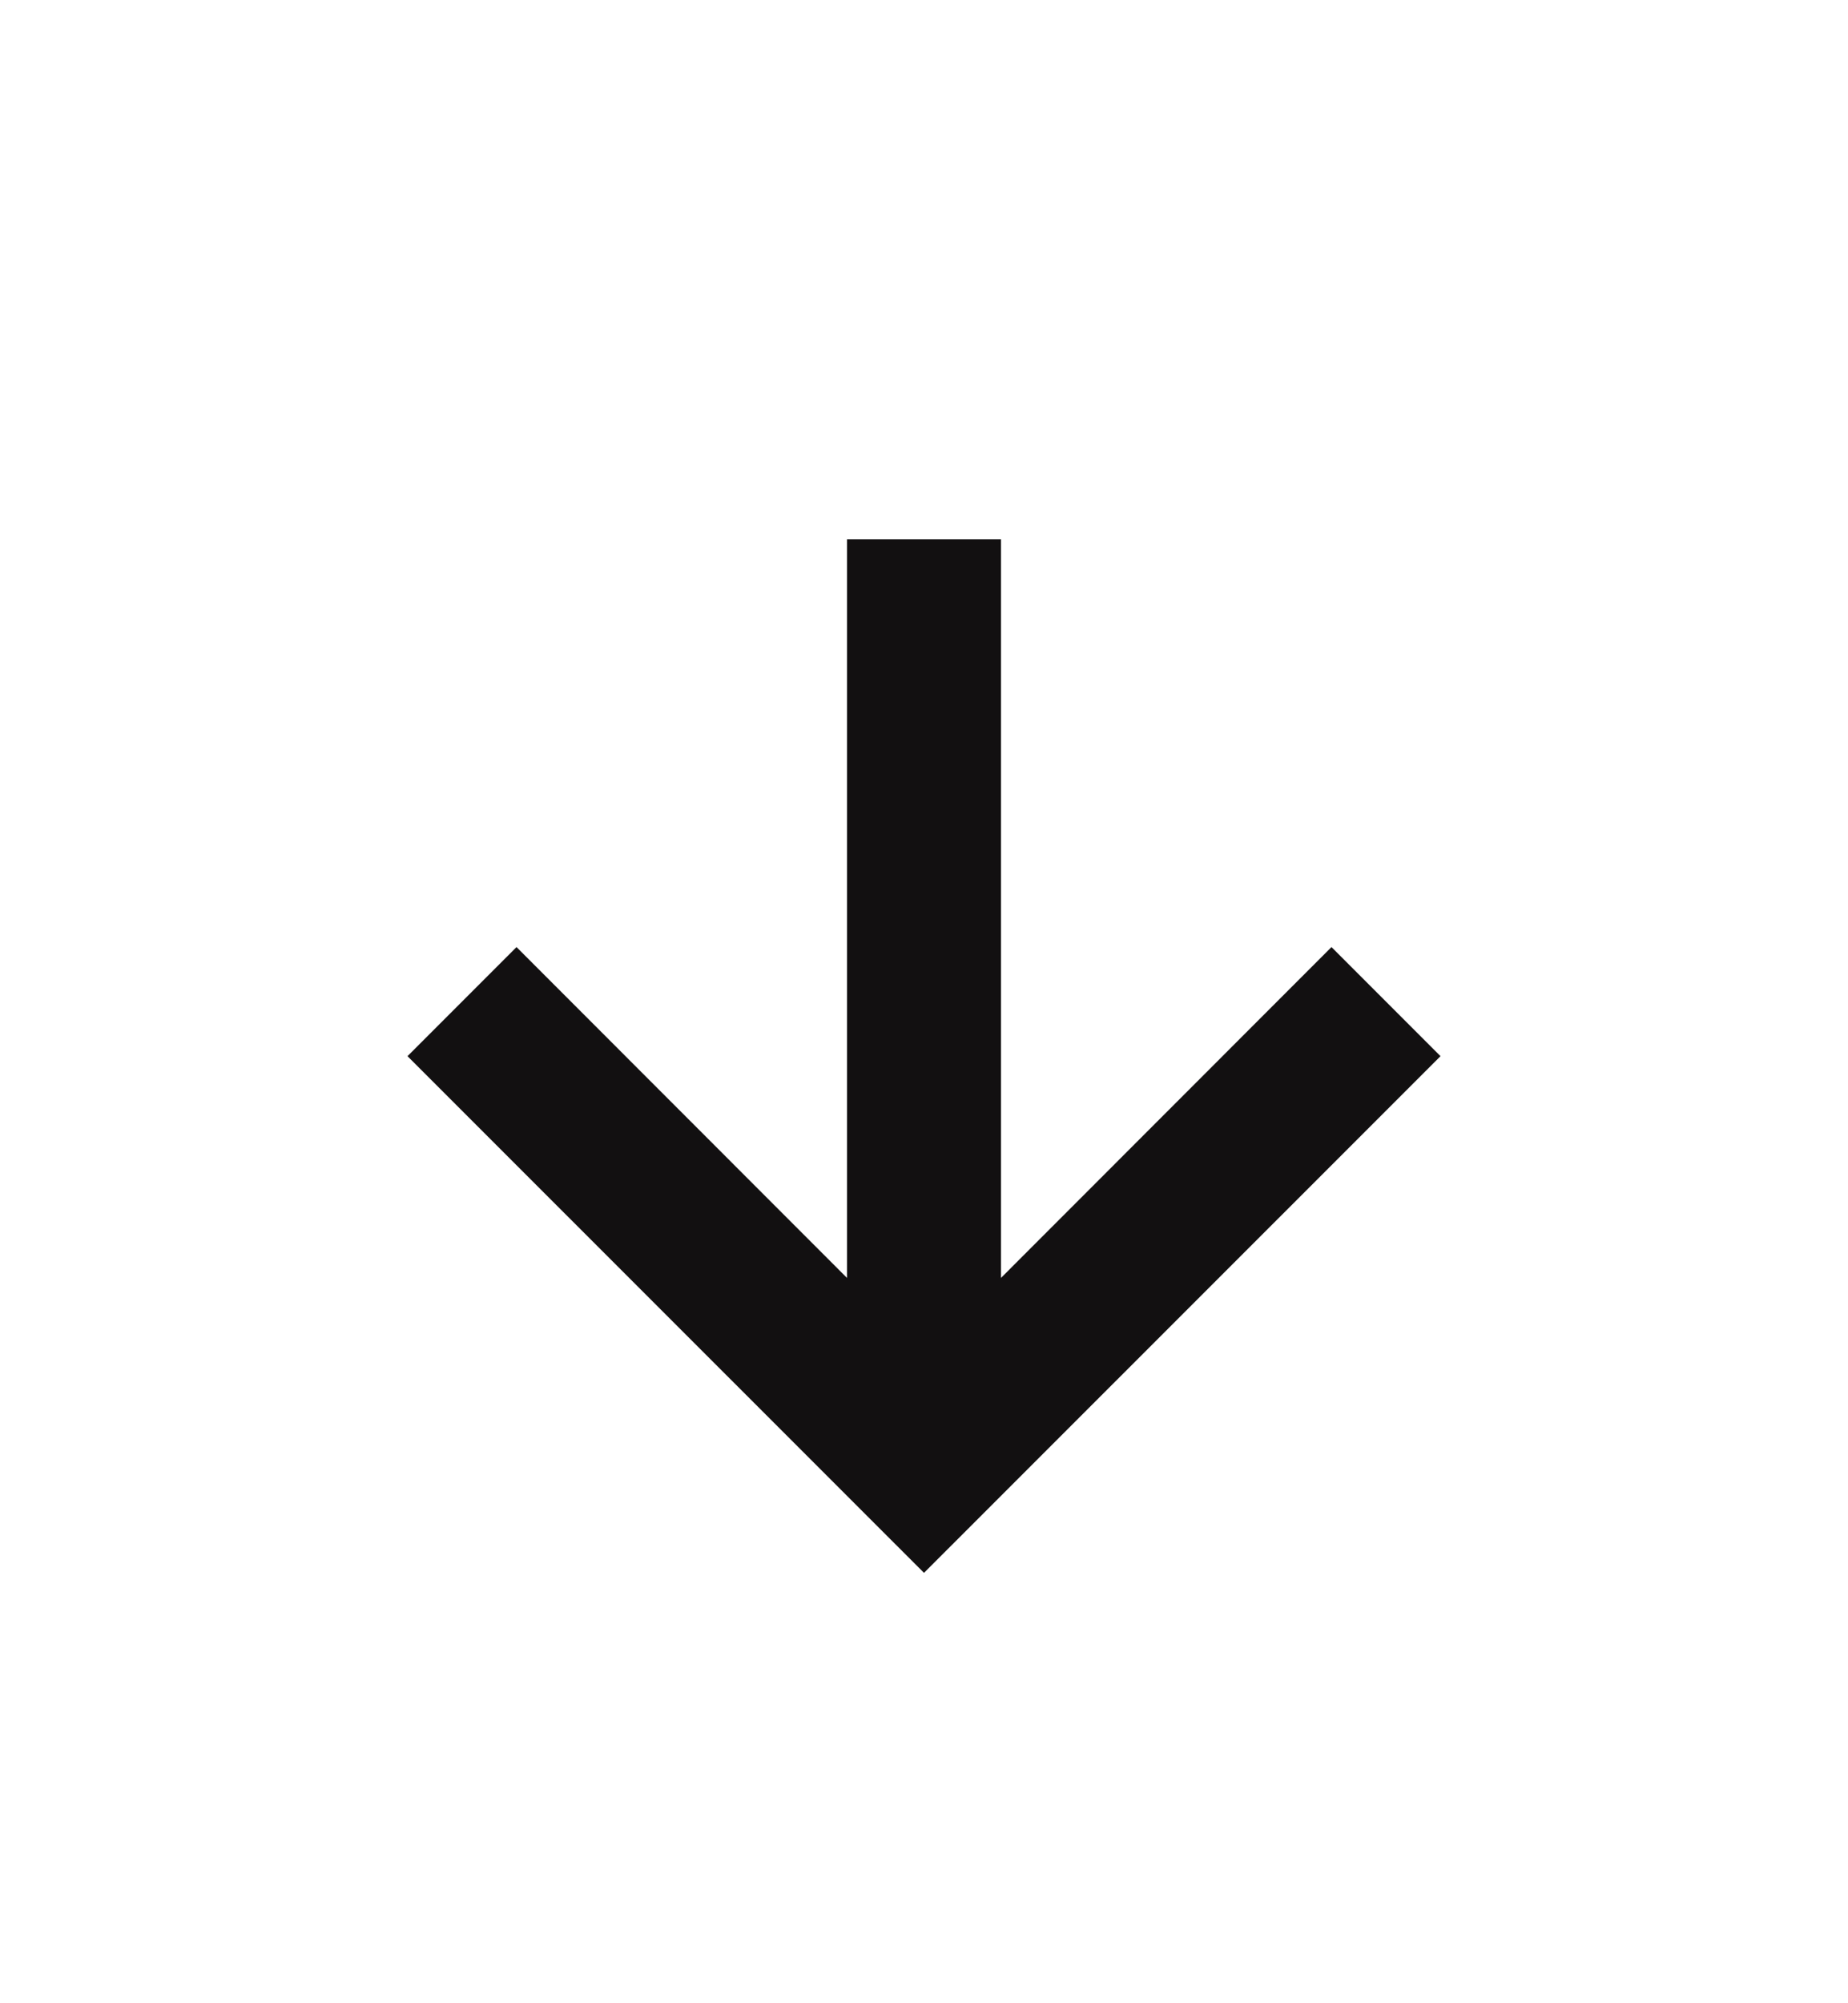 <svg width="12" height="13" viewBox="0 0 12 13" fill="none" xmlns="http://www.w3.org/2000/svg">
<g clip-path="url(#clip0_250_259)">
<path fill-rule="evenodd" clip-rule="evenodd" d="M9.354 6.854L6 10.207L2.646 6.854L3.354 6.146L5.5 8.293L5.5 3.5L6.5 3.5L6.5 8.293L8.646 6.146L9.354 6.854Z" fill="#121011"/>
</g>
<defs>
<clipPath id="clip0_250_259">
<rect width="12" height="12" fill="white" transform="translate(0 0.5)"/>
</clipPath>
</defs>
</svg>
